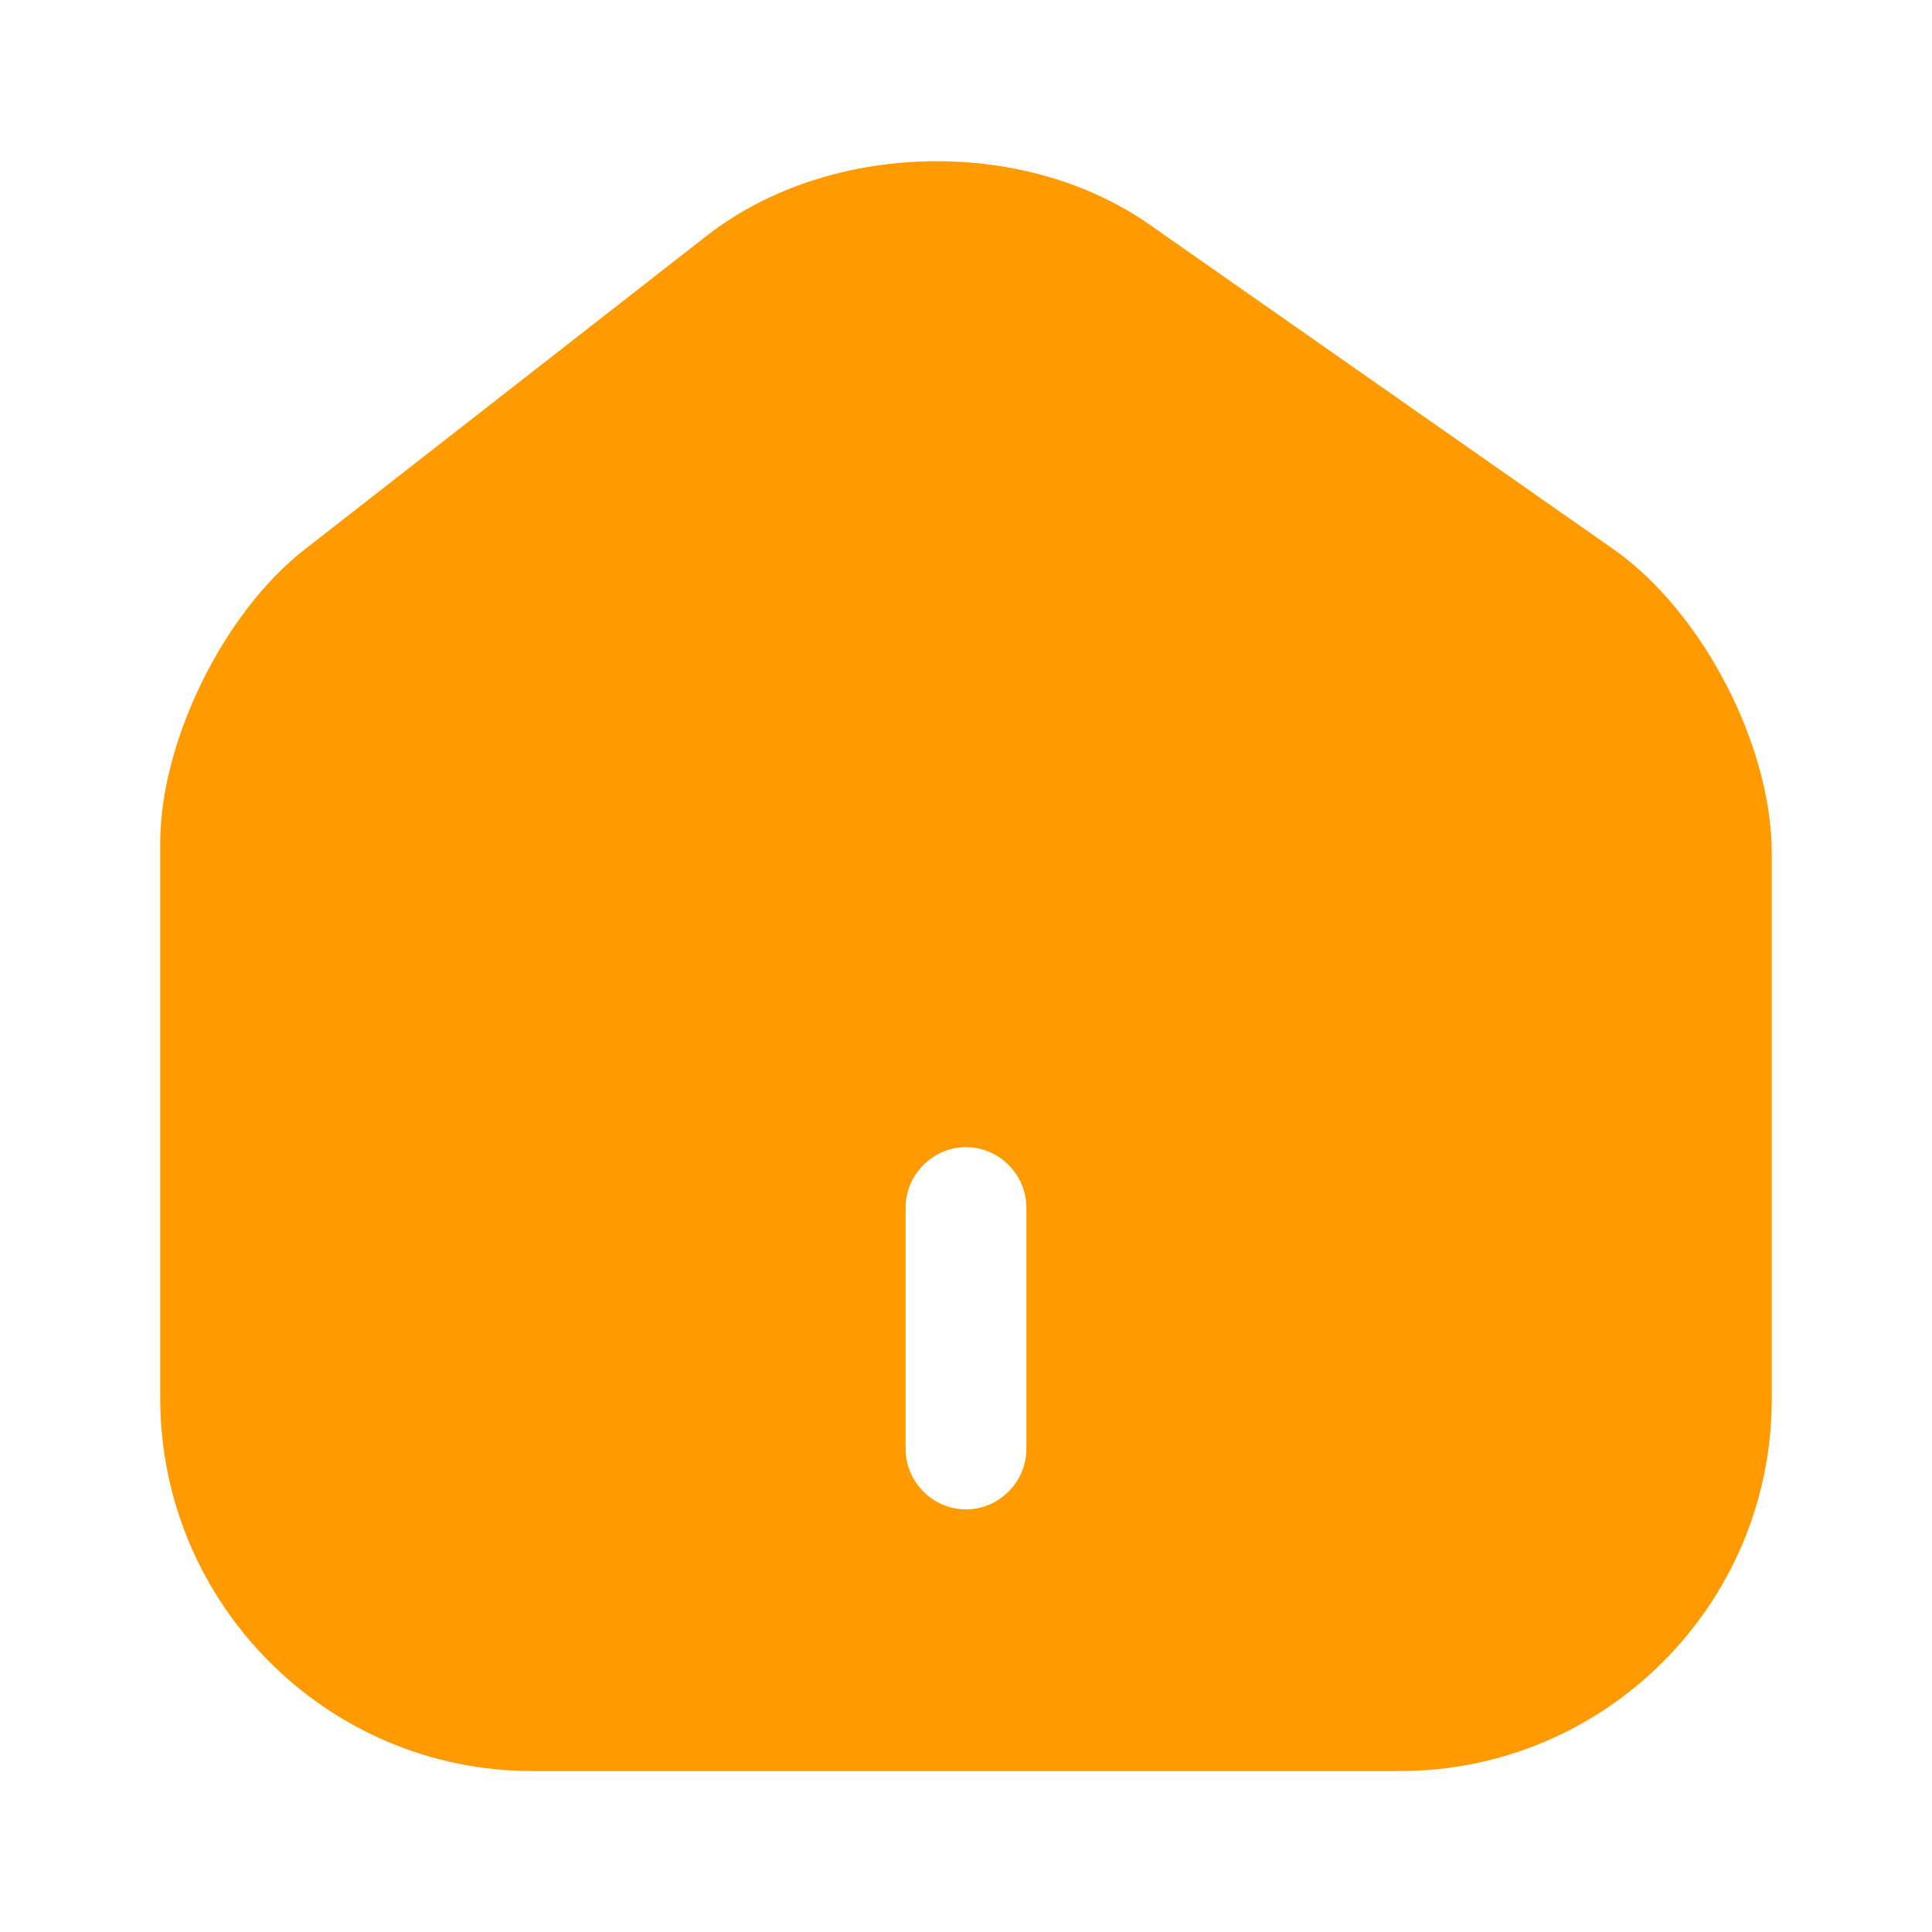 <svg width="16" height="16" viewBox="0 0 16 16" fill="none" xmlns="http://www.w3.org/2000/svg">
<path d="M13.36 4.547L9.52 1.86C8.473 1.127 6.867 1.167 5.86 1.947L2.52 4.553C1.853 5.073 1.327 6.14 1.327 6.98V11.58C1.327 13.28 2.707 14.667 4.407 14.667H11.593C13.293 14.667 14.673 13.287 14.673 11.587V7.067C14.673 6.167 14.093 5.06 13.36 4.547ZM8.5 12C8.5 12.274 8.273 12.5 8 12.5C7.727 12.5 7.5 12.274 7.5 12V10C7.5 9.727 7.727 9.5 8 9.5C8.273 9.5 8.5 9.727 8.5 10V12Z" fill="#FF9A00"/>
</svg>
